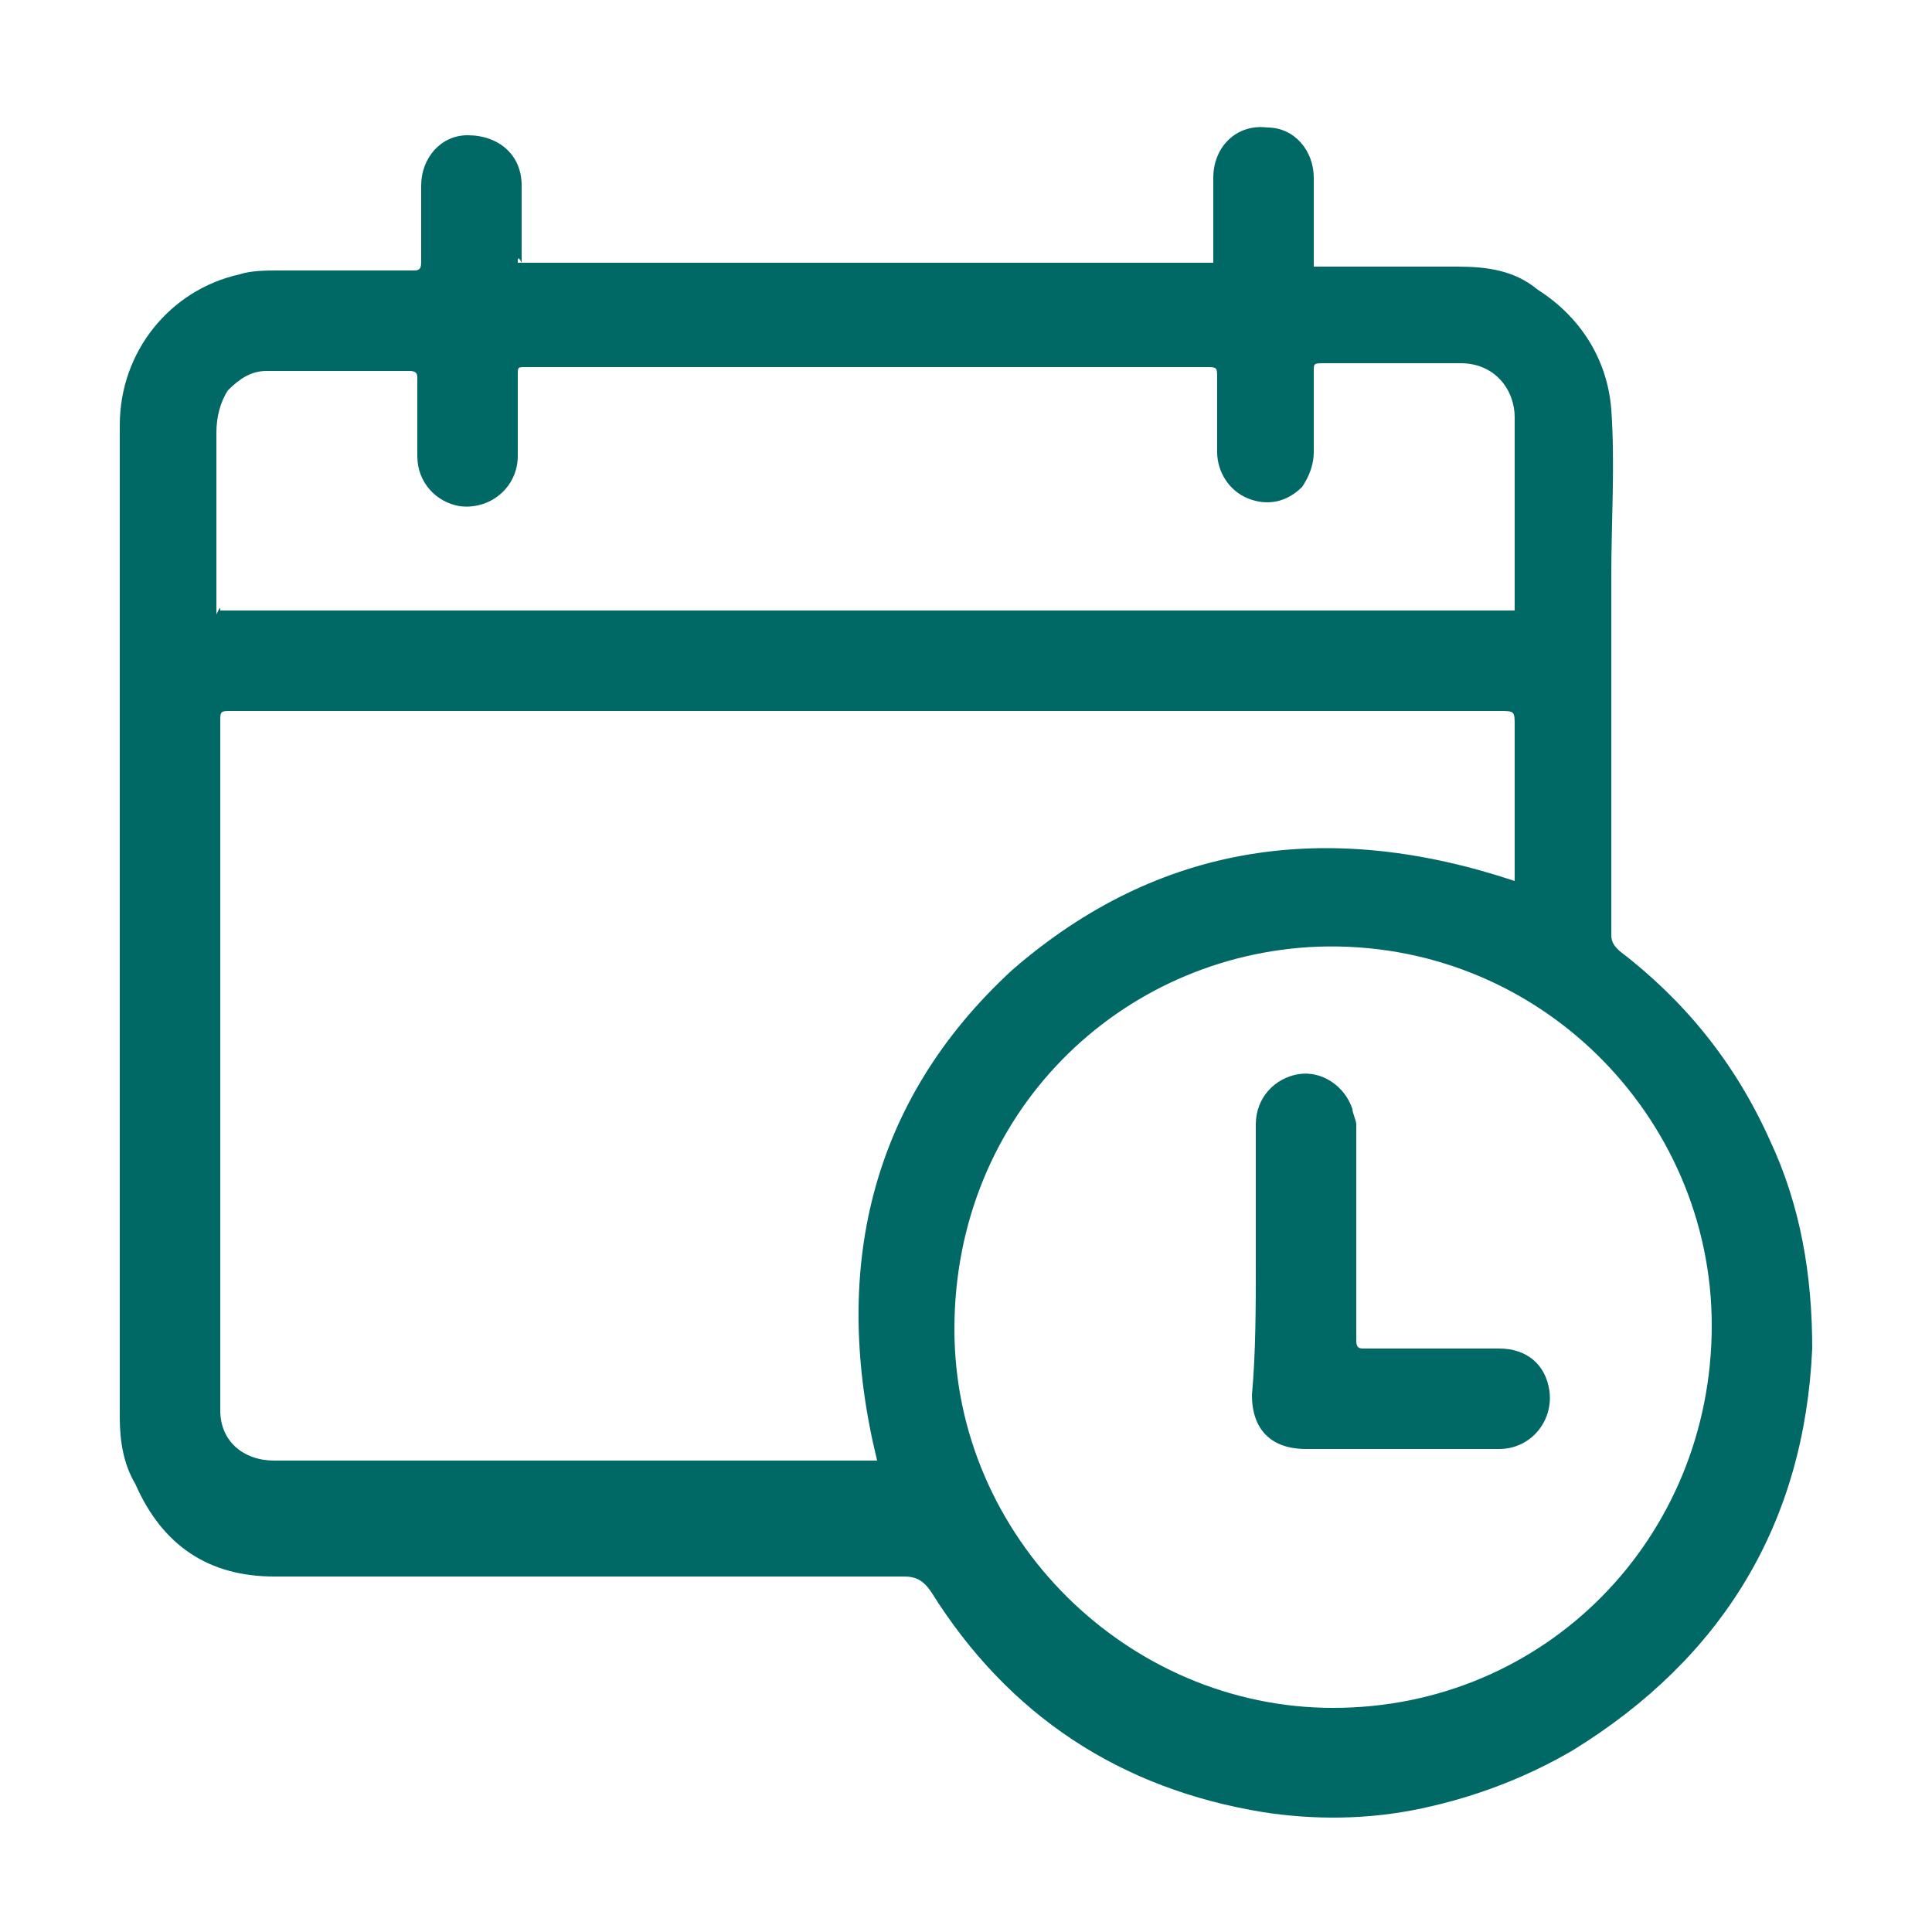 <?xml version="1.0" encoding="utf-8"?>
<!-- Generator: Adobe Illustrator 27.5.0, SVG Export Plug-In . SVG Version: 6.00 Build 0)  -->
<svg version="1.1" id="Layer_1" xmlns="http://www.w3.org/2000/svg" xmlns:xlink="http://www.w3.org/1999/xlink" x="0px" y="0px"
	 viewBox="0 0 50 50" style="enable-background:new 0 0 50 50;" xml:space="preserve">
<style type="text/css">
	.st0{fill:#006865;}
</style>
<g>
	<path class="st0" d="M16.1-50.4c-0.8-0.7-1.5-1.5-2.2-2.2c-0.8-0.8-0.7-2,0.2-2.6c0.7-0.5,1.5-0.4,2.1,0.3c0.6,0.6,1.2,1.2,1.8,1.8
		c0.1,0.1,0.2,0.2,0.3,0.3c1-0.7,2-1.4,3-2c2.2-1.3,4.6-2,7.2-2.3c0.3,0,0.3-0.1,0.3-0.3c0-0.8,0-1.6,0-2.5c0-0.3-0.1-0.4-0.4-0.4
		c-0.5,0-0.9,0-1.4,0c-0.8-0.1-1.4-0.8-1.4-1.6c0-0.9,0.5-1.5,1.4-1.7c0.2,0,0.5-0.1,0.7-0.1c1.9,0,3.8,0,5.7,0
		c0.4,0,0.9,0.1,1.3,0.3c0.6,0.3,0.9,1.1,0.7,1.7c-0.2,0.7-0.6,1.2-1.4,1.3c-0.5,0.1-1,0.1-1.5,0.1c-0.3,0-0.4,0.1-0.3,0.3
		c0,0.8,0,1.6,0,2.4c0,0.3,0.1,0.4,0.4,0.4c5.9,0.7,10.5,3.6,13.7,8.7c1.3,2,2.1,4.3,2.5,6.6c0.6,4.1,0.1,8-2,11.6
		c-2.7,4.8-6.7,7.9-12.1,9.2c-1.6,0.4-3.3,0.5-4.9,0.5c-1,0-1.7-0.5-1.9-1.4c-0.2-1,0.6-1.9,1.6-1.9c1.4,0,2.8,0,4.2-0.3
		c4.1-0.9,7.2-3.1,9.5-6.7c1.7-2.7,2.4-5.6,2.3-8.7c-0.2-4.1-1.8-7.5-4.8-10.3c-1.8-1.8-4-2.9-6.5-3.5c-2.2-0.5-4.4-0.6-6.6-0.2
		c-4.3,0.8-7.5,3.1-9.9,6.7c-0.7,1-1.2,2.1-1.5,3.3c-0.2,0.7-0.7,1.2-1.5,1.3c-1.2,0.1-2.1-0.9-1.7-2.1c0.5-1.7,1.3-3.2,2.2-4.6
		C15.5-49.5,15.8-49.9,16.1-50.4z"/>
	<path class="st0" d="M13.3-35.6c-3.1,0-6.2,0-9.3,0c-0.4,0-0.8-0.1-1.2-0.4c-0.5-0.5-0.7-1.1-0.5-1.7c0.2-0.6,0.6-1.1,1.3-1.2
		C3.8-39,4-39,4.2-39c6.1,0,12.2,0,18.4,0c0.7,0,1.3,0.2,1.7,0.8c0.6,1,0,2.3-1.1,2.5c-0.3,0-0.5,0-0.8,0
		C19.3-35.7,16.3-35.7,13.3-35.6C13.3-35.7,13.3-35.7,13.3-35.6z"/>
	<path class="st0" d="M15.8-29c-2.2,0-4.5,0-6.7,0c-1,0-1.7-0.6-1.8-1.5c-0.1-0.8,0.5-1.7,1.4-1.8c0.2,0,0.4,0,0.6,0
		c4.5,0,8.9,0,13.4,0c0.4,0,0.8,0.1,1.1,0.3c0.7,0.4,1,1.1,0.8,1.8c-0.2,0.6-0.8,1.2-1.5,1.2c-0.2,0-0.4,0-0.7,0
		C20.1-29,18-29,15.8-29C15.8-29,15.8-29,15.8-29z"/>
	<path class="st0" d="M30.5-37.2c-0.7,0-1.2-0.4-1.5-1c-0.3-0.7-0.2-1.3,0.4-1.9c1-1,2-2,3-3c1.2-1.2,2.4-2.5,3.7-3.7
		c0.9-0.9,2.3-0.6,2.8,0.5c0.3,0.7,0.1,1.4-0.5,1.9c-0.9,0.9-1.8,1.8-2.7,2.7c-1.2,1.2-2.5,2.5-3.7,3.7
		C31.5-37.5,31.1-37.2,30.5-37.2z"/>
	<path class="st0" d="M18.3-22.3c-1.5,0-3,0-4.4,0c-0.8,0-1.4-0.5-1.6-1.2c-0.2-0.7,0.1-1.5,0.7-1.8c0.3-0.2,0.7-0.3,1-0.3
		c2.9,0,5.8,0,8.7,0c1.3,0,2.1,1.2,1.7,2.2c-0.2,0.6-0.7,1.1-1.4,1.2c-0.3,0-0.5,0-0.8,0C21-22.3,19.6-22.3,18.3-22.3
		C18.3-22.3,18.3-22.3,18.3-22.3z"/>
</g>
<path class="st0" d="M90,41.5c-0.4,1.6-1.5,2.6-3.1,2.6c-0.8,0-1.6,0-2.4,0c-1.6,0-2.9-1.2-3-2.9c0-0.1,0-0.3,0-0.4
	c0-5.2,0-10.3,0-15.5c0-1.8,1.2-3.1,3-3.1c0.9,0,1.8,0,2.6,0c1.3,0.1,2.1,0.7,2.7,1.9c0,0.1,0.2,0.2,0.2,0.2c0.4,0,0.7,0,1.1,0
	c0.1,0,0.3-0.1,0.4-0.2c1.5-1.8,3.4-2.6,5.7-2.7c1.3,0,2.5,0.4,3.7,1c0.2,0.1,0.3,0.1,0.5-0.1c1.6-1.3,3.4-1.9,5.4-1.6
	c1.5,0.2,2.8,1,4,2c0.7,0.6,1.4,1.3,1.9,2.1c0.1,0.1,0.2,0.2,0.3,0.2c1.6,0,3.2,0,4.7,0c0.2,0,0.3-0.1,0.4-0.3
	c0.2-1.4,1.3-2.4,2.7-2.4c1,0,2,0,2.9,0c1.6,0.1,2.8,1.3,2.8,2.9c0,5.3,0,10.6,0,15.9c0,1.7-1.3,3-3,3c-0.8,0-1.6,0-2.5,0
	c-1.2,0-2.1-0.6-2.7-1.6c-0.1-0.2-0.3-0.3-0.6-0.3c-0.7,0-1.3,0-2,0c-0.2,0-0.3,0-0.3,0.2c0,2.2-1.4,4-3.5,4.6
	c-2.1,0.6-4.2,1.1-6.3,1.6c-0.8,0.2-1.6,0.4-2.4,0.6c-3.3,0.8-6.9-0.6-8.8-3.5c-0.8-1.3-1.7-2.6-2.5-3.9c-0.1-0.2-0.3-0.3-0.6-0.3
	C90.9,41.5,90.5,41.5,90,41.5z M98.7,24.7c-2.1-0.6-4.1-0.1-5.2,1.8c-0.3,0.6-0.8,0.8-1.5,0.8c-0.4,0-0.8,0-1.2,0
	c-0.7,0-0.7,0-0.7,0.6c0,3.4,0,6.8,0,10.2c0,0.2,0.1,0.3,0.3,0.3c0.7,0,1.3,0,2,0c0.7,0,1.2,0.3,1.6,0.9c1,1.6,2.1,3.2,3.2,4.8
	c1.2,1.8,3,2.5,5.1,2.2c0.9-0.1,1.7-0.4,2.6-0.6c2.2-0.5,4.3-1.1,6.5-1.6c1-0.2,1.5-1,1.4-2c0-0.5-0.4-0.9-0.7-1.3
	c-1.9-2.5-3.8-4.9-5.7-7.4c-0.3-0.4-0.6-0.7-0.9-1.1c-0.2,0.1-0.3,0.2-0.4,0.3c-1.3,0.9-2.5,1.9-3.8,2.8c-1.1,0.8-2.4,1.1-3.8,0.8
	c-3.8-0.9-4.8-5.3-2.5-7.8c1.1-1.1,2.2-2.1,3.2-3.2C98.3,25.1,98.5,24.9,98.7,24.7z M118,28c-0.1,0-0.1,0-0.2,0c-1.8,0-3.5,0-5.3,0
	c-0.3,0-0.6,0-0.9-0.1c-0.6-0.1-0.9-0.5-1.2-1c-0.6-0.9-1.3-1.6-2-2.3c-1.7-1.5-3.9-1.1-5.2,0.1c-1.3,1.1-2.5,2.2-3.8,3.4
	c-0.8,0.8-1.6,1.5-2.3,2.4c-0.5,0.5-0.6,1.2-0.3,1.8c0.5,1.1,1.8,1.4,2.8,0.6c1.2-0.9,2.3-1.7,3.5-2.6c0.6-0.4,1.1-0.8,1.7-1.2
	c0.5-0.3,1.1-0.4,1.6-0.1c0.3,0.2,0.5,0.4,0.7,0.7c2.4,3.1,4.7,6.2,7.1,9.3c0.2,0.2,0.4,0.3,0.6,0.3c1,0,1.9,0,2.9,0
	c0.2,0,0.3-0.1,0.3-0.3c0-3.5,0-7,0-10.4C118,28.3,118,28.2,118,28z M123.6,41.1c0-1,0-2,0-3c0-4.2,0-8.3,0-12.5
	c0-0.2-0.1-0.3-0.3-0.3c-0.7,0-1.3,0-2,0c-0.2,0-0.3,0.1-0.3,0.3c0,5,0,9.9,0,14.9c0,0.2,0,0.4,0,0.7
	C121.9,41.1,122.7,41.1,123.6,41.1z M87,41.1c0-0.1,0-0.1,0-0.1c0-5.2,0-10.3,0-15.5c0-0.2-0.1-0.3-0.3-0.3c-0.7,0-1.3,0-2,0
	c-0.2,0-0.3,0.1-0.3,0.3c0,5.1,0,10.2,0,15.3c0,0.1,0,0.1,0,0.2C85.4,41.1,86.2,41.1,87,41.1z"/>
<g>
	<path class="st0" d="M79.2-11.2c0-3.3,0.6-6.2,1.9-9c1.6-3.3,4.1-5.7,7.2-7.5c1.8-1,3.7-1.6,5.7-2c1.9-0.3,3.8-0.4,5.6-0.1
		c2.8,0.4,5.3,1.3,7.6,2.8c3.5,2.3,5.9,5.4,7.2,9.3c0.6,1.8,0.9,3.7,0.9,5.7c0,3.4-2.6,6.1-5.7,6.7c-3.1,0.6-6.5-1.1-7.7-4.3
		c-0.3-0.8-0.4-1.6-0.5-2.4c-0.1-2-1.6-3.8-3.6-4.2c-2.3-0.4-4.5,0.9-5.1,3.1c-0.3,1-0.3,2.1-0.1,3.1c0.4,2.6,1.4,5,3,7.1
		c1.8,2.4,4.2,4,7,5c0.4,0.2,0.9,0.3,1.3,0.4c0.7,0.3,1,0.9,0.7,1.6c-0.2,0.6-0.8,0.9-1.5,0.7c-1.4-0.4-2.7-1-4-1.7
		c-2.3-1.2-4.2-2.9-5.7-4.9C92-4,90.9-6.5,90.5-9.3c-0.3-1.5-0.3-3,0.2-4.5c0.9-2.5,2.6-4.2,5.2-4.8c3.9-0.8,7.4,1.8,8.1,5.4
		c0.1,0.6,0.1,1.2,0.2,1.9c0.3,1.7,1.3,2.9,2.9,3.4c2.7,1,5.6-0.7,6-3.6c0.1-0.9,0-1.7-0.1-2.6c-0.3-2.7-1.4-5.1-3-7.3
		c-0.7-1-1.6-1.9-2.5-2.7c-2.2-1.8-4.8-3-7.6-3.4c-3.6-0.5-7,0-10.2,1.7c-3.8,2.1-6.2,5.2-7.3,9.3c-0.6,2.1-0.7,4.3-0.5,6.5
		c0.2,2,0.6,4,1.2,5.9c0.2,0.8-0.3,1.4-0.9,1.6c-0.6,0.1-1.2-0.2-1.4-0.9c-0.3-1-0.6-2.1-0.8-3.1C79.4-8.1,79.2-9.8,79.2-11.2z"/>
	<path class="st0" d="M84.8-11.7c0.1-2.5,0.6-4.8,1.9-6.9c1.2-1.9,2.8-3.3,4.8-4.3c2.2-1.1,4.5-1.7,7-1.4c2.7,0.3,5,1.3,7,3.1
		c2.2,2,3.6,4.4,4.1,7.3c0.1,0.7,0.2,1.5,0.2,2.2c0,0.7-0.5,1.2-1.2,1.2c-0.7,0-1.2-0.5-1.2-1.2c0-2-0.5-3.9-1.6-5.6
		c-1.5-2.4-3.6-3.9-6.3-4.5c-3.8-0.8-8,0.8-10.3,3.9c-0.9,1.2-1.5,2.7-1.7,4.2c-0.3,1.8-0.2,3.6,0.1,5.4c0.6,3.1,1.8,5.9,3.7,8.5
		c0.6,0.8,1.2,1.5,1.9,2.1c0.3,0.3,0.5,0.7,0.4,1.2c-0.2,0.9-1.2,1.3-1.9,0.7c-0.5-0.4-1-0.9-1.4-1.4c-1.4-1.6-2.5-3.4-3.3-5.3
		C86-4.3,85.4-6.3,85-8.3C84.9-9.5,84.7-10.6,84.8-11.7z"/>
	<path class="st0" d="M97.4-35.5c5.1,0.1,10.1,1.7,14.4,4.9c2,1.5,3.6,3.3,5,5.3c0.6,0.9,0,1.9-0.8,2c-0.5,0-0.9-0.2-1.2-0.6
		c-0.5-0.7-1.1-1.5-1.6-2.1c-1.7-1.9-3.7-3.4-6-4.6c-1.7-0.9-3.4-1.5-5.2-1.9c-2.3-0.5-4.7-0.7-7.1-0.4c-4,0.4-7.6,1.9-10.7,4.4
		c-1.7,1.3-3.2,2.9-4.4,4.7c-0.3,0.4-0.6,0.6-1,0.7c-0.5,0-0.9-0.2-1.1-0.6c-0.3-0.4-0.2-0.9,0.1-1.3c0.3-0.5,0.7-1,1.1-1.4
		c2.2-2.8,4.9-5,8.1-6.6c2.1-1,4.2-1.7,6.5-2.1C94.5-35.4,95.8-35.5,97.4-35.5z"/>
	<path class="st0" d="M97.7-41.1c4.1,0.1,8,1,11.6,2.9c0.5,0.3,1,0.6,1.5,0.9c0.4,0.3,0.6,0.9,0.5,1.4c-0.2,0.5-0.7,0.9-1.2,0.8
		c-0.3,0-0.5-0.1-0.7-0.3c-2.3-1.5-4.8-2.4-7.5-2.9c-2.1-0.4-4.2-0.5-6.3-0.4c-2.9,0.2-5.8,0.9-8.4,2.2c-0.7,0.3-1.3,0.7-1.9,1.1
		c-0.6,0.3-1.2,0.3-1.6-0.2c-0.5-0.6-0.4-1.4,0.3-1.8c0.7-0.4,1.3-0.8,2-1.2c2.4-1.2,5-2,7.6-2.3C94.9-41.1,96.3-41.2,97.7-41.1z"/>
	<path class="st0" d="M108.5,0.2c-1.9,0-3.8-0.3-5.7-1.1c-2.4-1-4.1-2.8-5.3-5c-0.8-1.5-1.3-3.2-1.5-4.9c0-0.4,0-0.9,0-1.3
		c0-0.6,0.5-1,1.1-1.1c0.6,0,1.1,0.4,1.2,1c0,0.2,0,0.4,0,0.6c0.2,3,1.3,5.6,3.7,7.6c1.1,0.9,2.5,1.4,3.9,1.6
		c1.5,0.2,2.9,0.2,4.4,0.1c0.3,0,0.6,0,0.9,0.1c0.5,0.2,0.8,0.7,0.7,1.2c0,0.5-0.4,1-0.9,1C110.2,0,109.4,0.1,108.5,0.2z"/>
</g>
<g>
	<path class="st0" d="M-10-29.7c0,2.5,0,5.1,0,7.6c0,3.5-0.8,6.8-2.3,10C-14-8.5-16.5-5.5-19.7-3c-2.1,1.7-4.5,3-7,3.9
		c-1.2,0.4-2.5,0.8-3.8,0.9c-0.5,0-1-0.1-1.4-0.2c-2.2-0.5-4.3-1.3-6.3-2.4c-2.8-1.6-5.3-3.6-7.4-6c-1.7-2-3.1-4.3-4.1-6.8
		c-0.7-1.8-1.3-3.8-1.5-5.7c-0.1-1-0.2-1.9-0.2-2.9c0-5.5,0-11,0-16.5c0-0.8,0.3-1.3,1-1.6c1-0.5,2-0.9,3-1.4c2.2-0.9,4.4-1.5,6.7-2
		c1.9-0.4,3.8-0.7,5.7-0.8c1.5-0.1,3-0.2,4.5-0.2c1.9,0,3.7,0.1,5.6,0.3c2.4,0.3,4.7,0.7,7,1.4c2.4,0.7,4.7,1.5,6.9,2.7
		c0.7,0.3,1,0.9,1,1.6C-10-35.7-10-32.7-10-29.7z M-13.1-29.2C-13.1-29.2-13.1-29.2-13.1-29.2c0-2.9,0-5.7,0-8.6
		c0-0.1,0-0.2-0.2-0.3c-1.7-0.8-3.5-1.5-5.3-2c-2.3-0.7-4.6-1.1-7-1.4c-1.8-0.2-3.5-0.3-5.3-0.3c-2.4,0-4.8,0.2-7.2,0.6
		c-1.7,0.3-3.3,0.6-4.9,1.1c-1.8,0.5-3.5,1.2-5.2,2c-0.1,0.1-0.1,0.1-0.1,0.3c0,5.3,0,10.6,0,15.9c0,2.4,0.5,4.8,1.4,7
		c1.6,3.9,4.1,7.1,7.4,9.6c2.2,1.7,4.7,2.9,7.4,3.6c0.8,0.2,1.6,0.3,2.4,0.1c2.3-0.6,4.5-1.5,6.6-2.9c3.5-2.3,6.1-5.4,8-9.1
		c1.3-2.6,2-5.4,2-8.4C-13.1-24.3-13.1-26.8-13.1-29.2z"/>
	<path class="st0" d="M-33.6-19.2c0.1-0.1,0.1-0.1,0.2-0.1c3.4-3.4,6.9-6.9,10.3-10.3c0.5-0.5,1-0.7,1.6-0.5
		c1.1,0.3,1.5,1.5,0.8,2.4c-0.1,0.1-0.2,0.2-0.3,0.4c-3.8,3.8-7.6,7.6-11.3,11.3c-0.5,0.5-1.1,0.7-1.8,0.5c-0.2-0.1-0.4-0.2-0.6-0.4
		c-1.9-1.9-3.8-3.8-5.7-5.7c-0.9-0.9-0.5-2.3,0.7-2.6c0.6-0.1,1.1,0,1.5,0.4c0.6,0.6,1.2,1.2,1.8,1.8
		C-35.5-21.1-34.6-20.2-33.6-19.2z"/>
</g>
<g>
	<path class="st0" d="M13.4,6.8c6,0,12,0,18,0c0-0.1,0-0.2,0-0.3c0-0.6,0-1.3,0-1.9c0-0.8,0.6-1.4,1.4-1.3c0.7,0,1.2,0.6,1.2,1.3
		c0,0.7,0,1.4,0,2.1c0,0.1,0,0.1,0,0.2c0.1,0,0.1,0,0.2,0c1.2,0,2.3,0,3.5,0c0.8,0,1.5,0.1,2.1,0.6c1.1,0.7,1.8,1.8,1.9,3.1
		c0.1,1.4,0,2.9,0,4.3c0,3.1,0,6.2,0,9.3c0,0.2,0.1,0.3,0.2,0.4c1.7,1.3,3,2.9,3.9,4.9c0.8,1.7,1.1,3.5,1.1,5.4
		c-0.2,4.5-2.3,8-6.2,10.4c-1.2,0.7-2.5,1.2-3.9,1.5c-1.4,0.3-2.8,0.3-4.1,0.1c-3.7-0.6-6.6-2.5-8.6-5.7c-0.2-0.3-0.4-0.4-0.7-0.4
		c-5.4,0-10.8,0-16.3,0c-1.7,0-2.9-0.8-3.6-2.4c-0.3-0.5-0.4-1.1-0.4-1.7c0-8.6,0-17.1,0-25.7c0-1.9,1.3-3.5,3.1-3.9
		c0.3-0.1,0.7-0.1,1-0.1c1.2,0,2.3,0,3.5,0c0.1,0,0.2,0,0.2-0.2c0-0.7,0-1.3,0-2c0-0.7,0.5-1.3,1.2-1.3c0.8,0,1.4,0.5,1.4,1.3
		c0,0.7,0,1.4,0,2C13.4,6.6,13.4,6.7,13.4,6.8z M39.2,22.8c0,0,0-0.1,0-0.1c0-1.3,0-2.6,0-3.9c0-0.4,0-0.4-0.4-0.4
		c-10.9,0-21.9,0-32.8,0c-0.3,0-0.3,0-0.3,0.3c0,0.1,0,0.2,0,0.2c0,5.7,0,11.4,0,17c0,0.2,0,0.4,0,0.6c0,0.8,0.6,1.3,1.4,1.3
		c5.1,0,10.3,0,15.4,0c0.1,0,0.1,0,0.2,0c-1.2-4.9-0.2-9.3,3.5-12.7C30,21.8,34.4,21.2,39.2,22.8z M34.5,44.2c5.5,0,9.8-4.4,9.8-9.9
		c0-5.4-4.5-10-10.2-9.8c-5.1,0.2-9.4,4.3-9.4,9.9C24.7,39.8,29.2,44.2,34.5,44.2z M5.7,15.8c11.2,0,22.3,0,33.5,0
		c0-0.1,0-0.2,0-0.2c0-1.3,0-2.6,0-3.9c0-0.3,0-0.6,0-0.9c0-0.7-0.5-1.4-1.4-1.4c-1.2,0-2.4,0-3.5,0C34,9.4,34,9.4,34,9.6
		c0,0.7,0,1.4,0,2.1c0,0.3-0.1,0.6-0.3,0.9c-0.4,0.4-0.9,0.5-1.4,0.3c-0.5-0.2-0.8-0.7-0.8-1.2c0-0.6,0-1.3,0-1.9
		c0-0.3,0-0.3-0.3-0.3c-5.9,0-11.7,0-17.6,0c-0.2,0-0.2,0-0.2,0.2c0,0.7,0,1.4,0,2.1c0,0.8-0.7,1.4-1.5,1.3
		c-0.6-0.1-1.1-0.6-1.1-1.3c0-0.7,0-1.3,0-2c0-0.1,0-0.2-0.2-0.2c-1.2,0-2.5,0-3.7,0c-0.4,0-0.7,0.2-1,0.5c-0.2,0.3-0.3,0.7-0.3,1.1
		c0,1.6,0,3.1,0,4.7C5.7,15.7,5.7,15.7,5.7,15.8z"/>
	<path class="st0" d="M32.5,32.7c0-1.2,0-2.4,0-3.6c0-0.7,0.5-1.2,1.1-1.3c0.6-0.1,1.2,0.3,1.4,0.9c0,0.1,0.1,0.3,0.1,0.4
		c0,1.9,0,3.8,0,5.6c0,0.2,0.1,0.2,0.2,0.2c1.2,0,2.3,0,3.5,0c0.7,0,1.2,0.4,1.3,1.1c0.1,0.8-0.5,1.5-1.3,1.5c-1,0-2,0-3.1,0
		c-0.6,0-1.2,0-1.9,0c-0.9,0-1.4-0.5-1.4-1.4C32.5,35,32.5,33.8,32.5,32.7C32.5,32.7,32.5,32.7,32.5,32.7z"/>
</g>
</svg>
